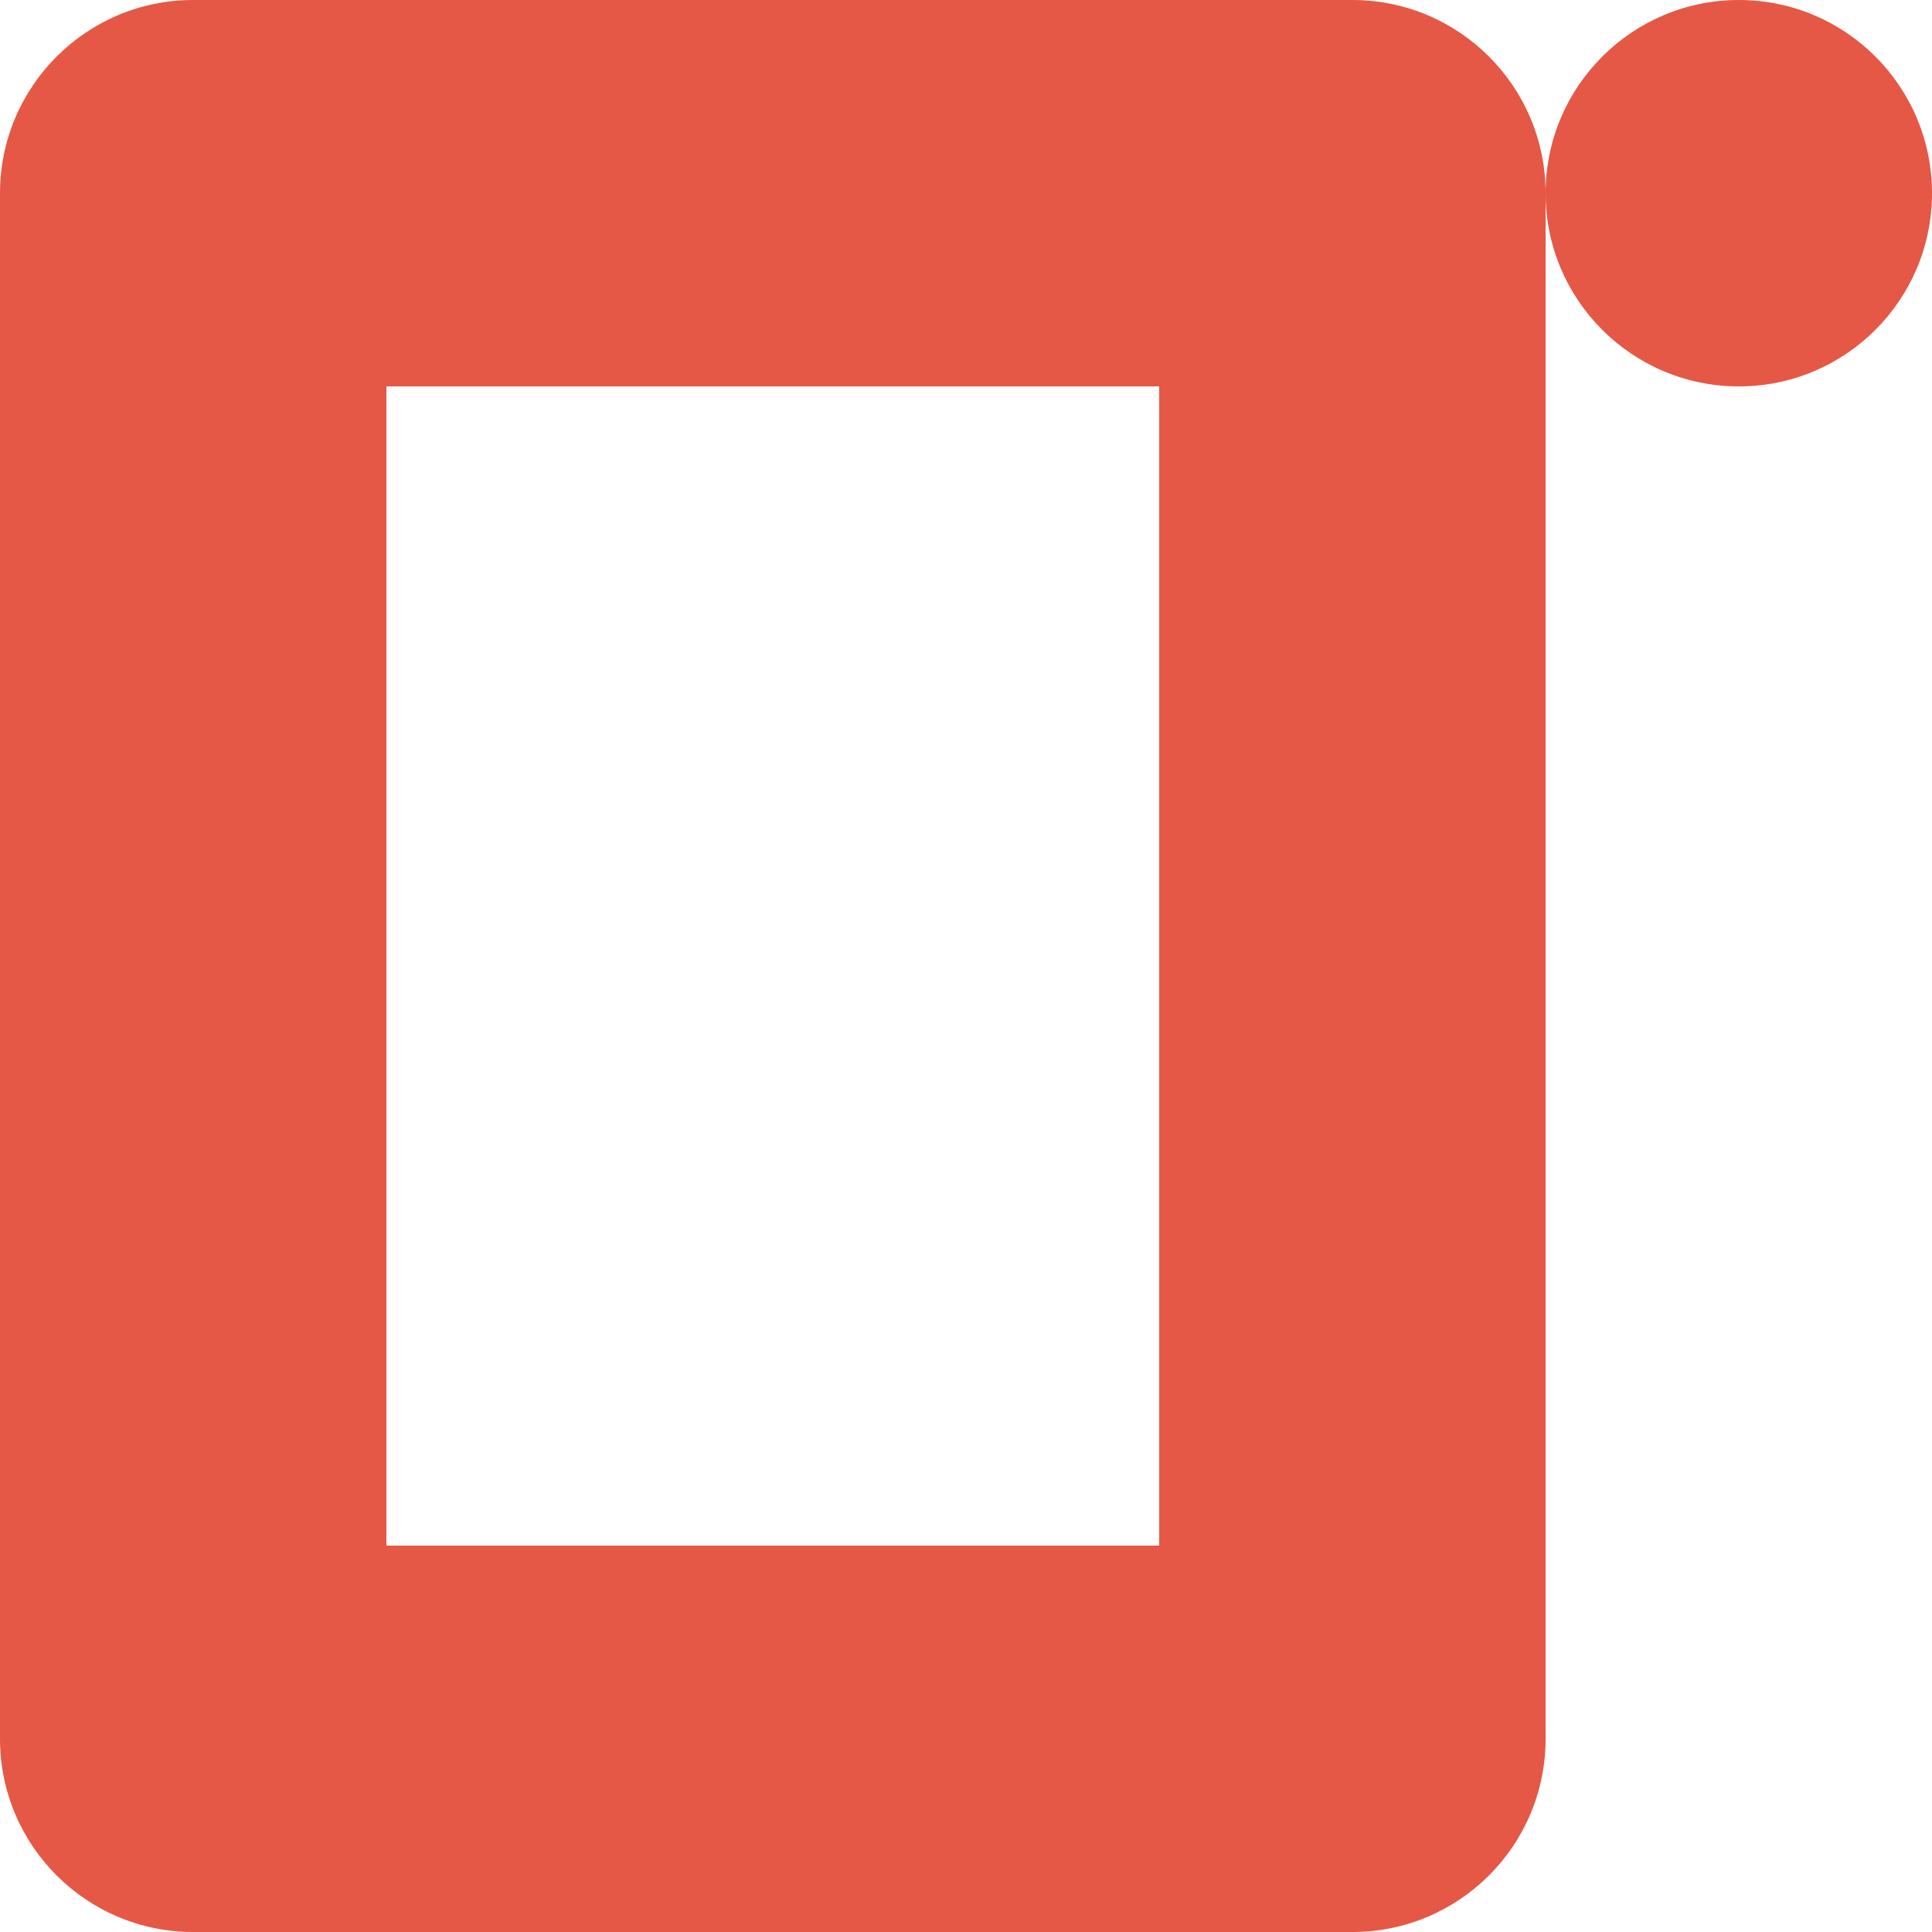 <svg width="30" height="30" viewBox="0 0 30 30" fill="none" xmlns="http://www.w3.org/2000/svg">
<g clip-path="url(#clip0_2740_4545)">
<path d="M21 0H2.999C1.343 0 0 1.343 0 3.001V27C0 28.657 1.343 30 2.999 30H21C22.657 30 24 28.657 24 27V3.001C24 1.343 22.657 0 21 0ZM6 24V6H18V24H6Z" fill="#E55845"/>
<path d="M30 3.001C30 4.657 28.657 6 27.001 6C25.344 6 24 4.657 24 3.001C24 1.344 25.344 0 27.001 0C28.657 0 30 1.343 30 3.001Z" fill="#E55845"/>
</g>
<defs>
<clipPath id="clip0_2740_4545">
<rect width="30" height="30" fill="white"/>
</clipPath>
</defs>
</svg>
